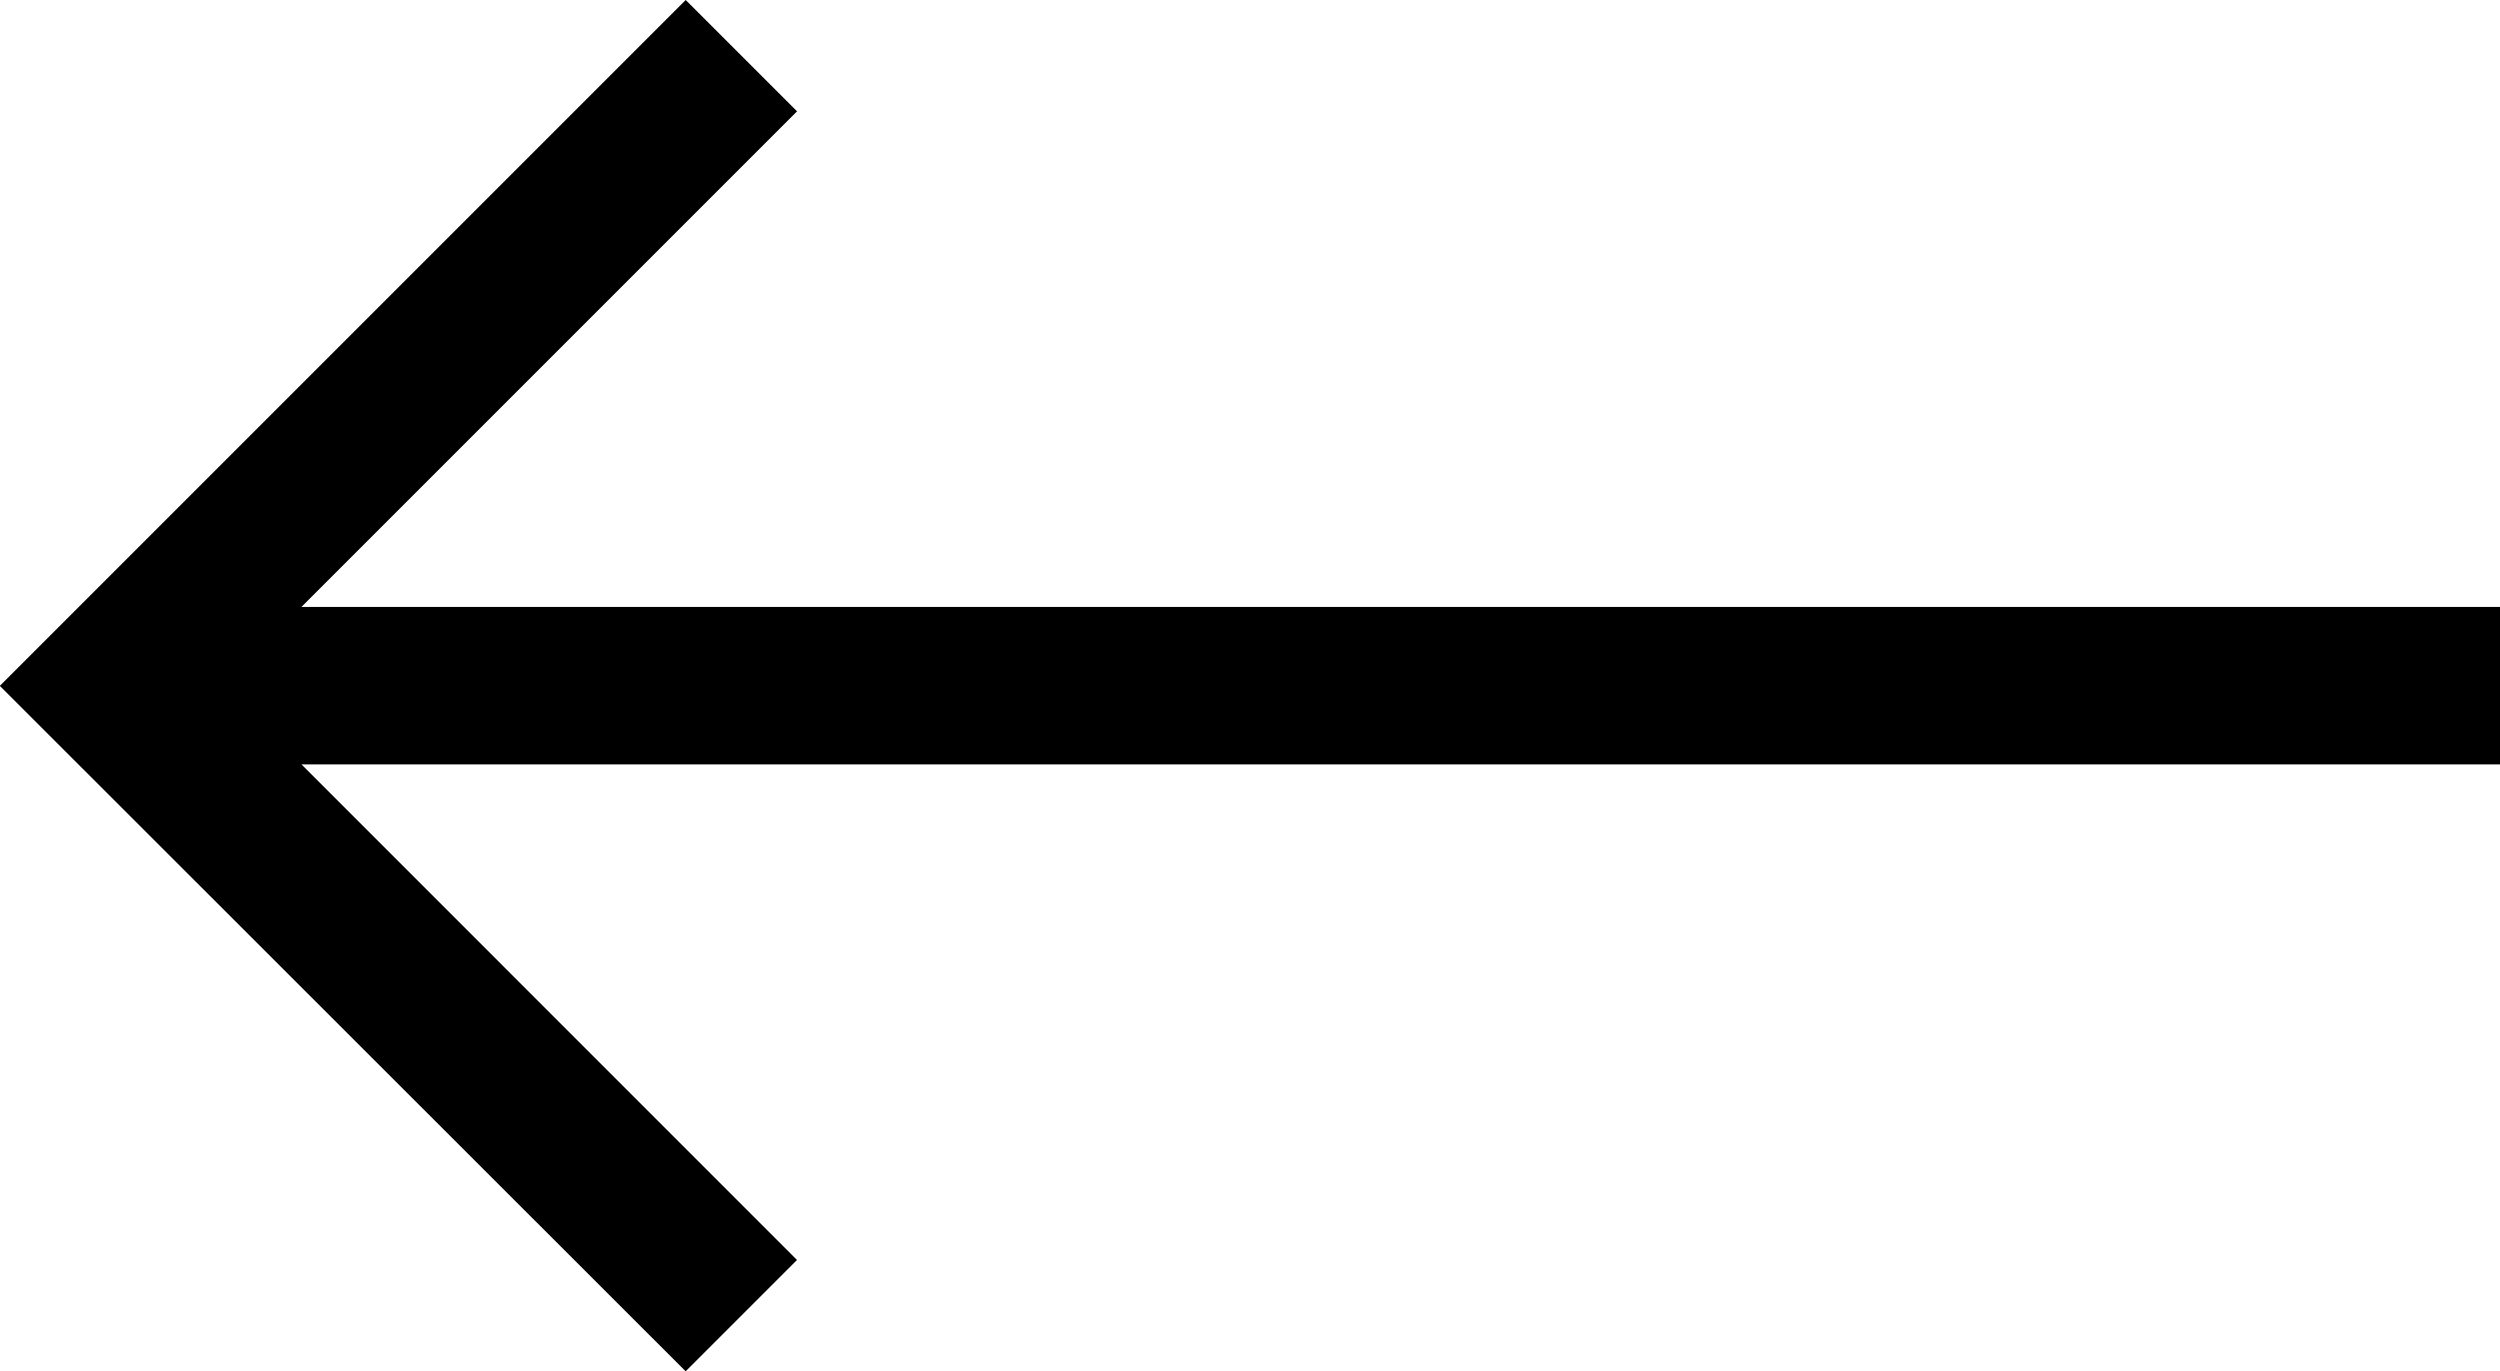 <svg xmlns="http://www.w3.org/2000/svg" width="56.133" height="30.79" viewBox="0 0 56.133 30.79"><path d="M40.738,107.5l-2.5,2.5,11.126,11.127H0v3.536H49.364L38.237,135.79l2.5,2.5,15.4-15.4Z" transform="translate(56.133 138.29) rotate(180)"/></svg>